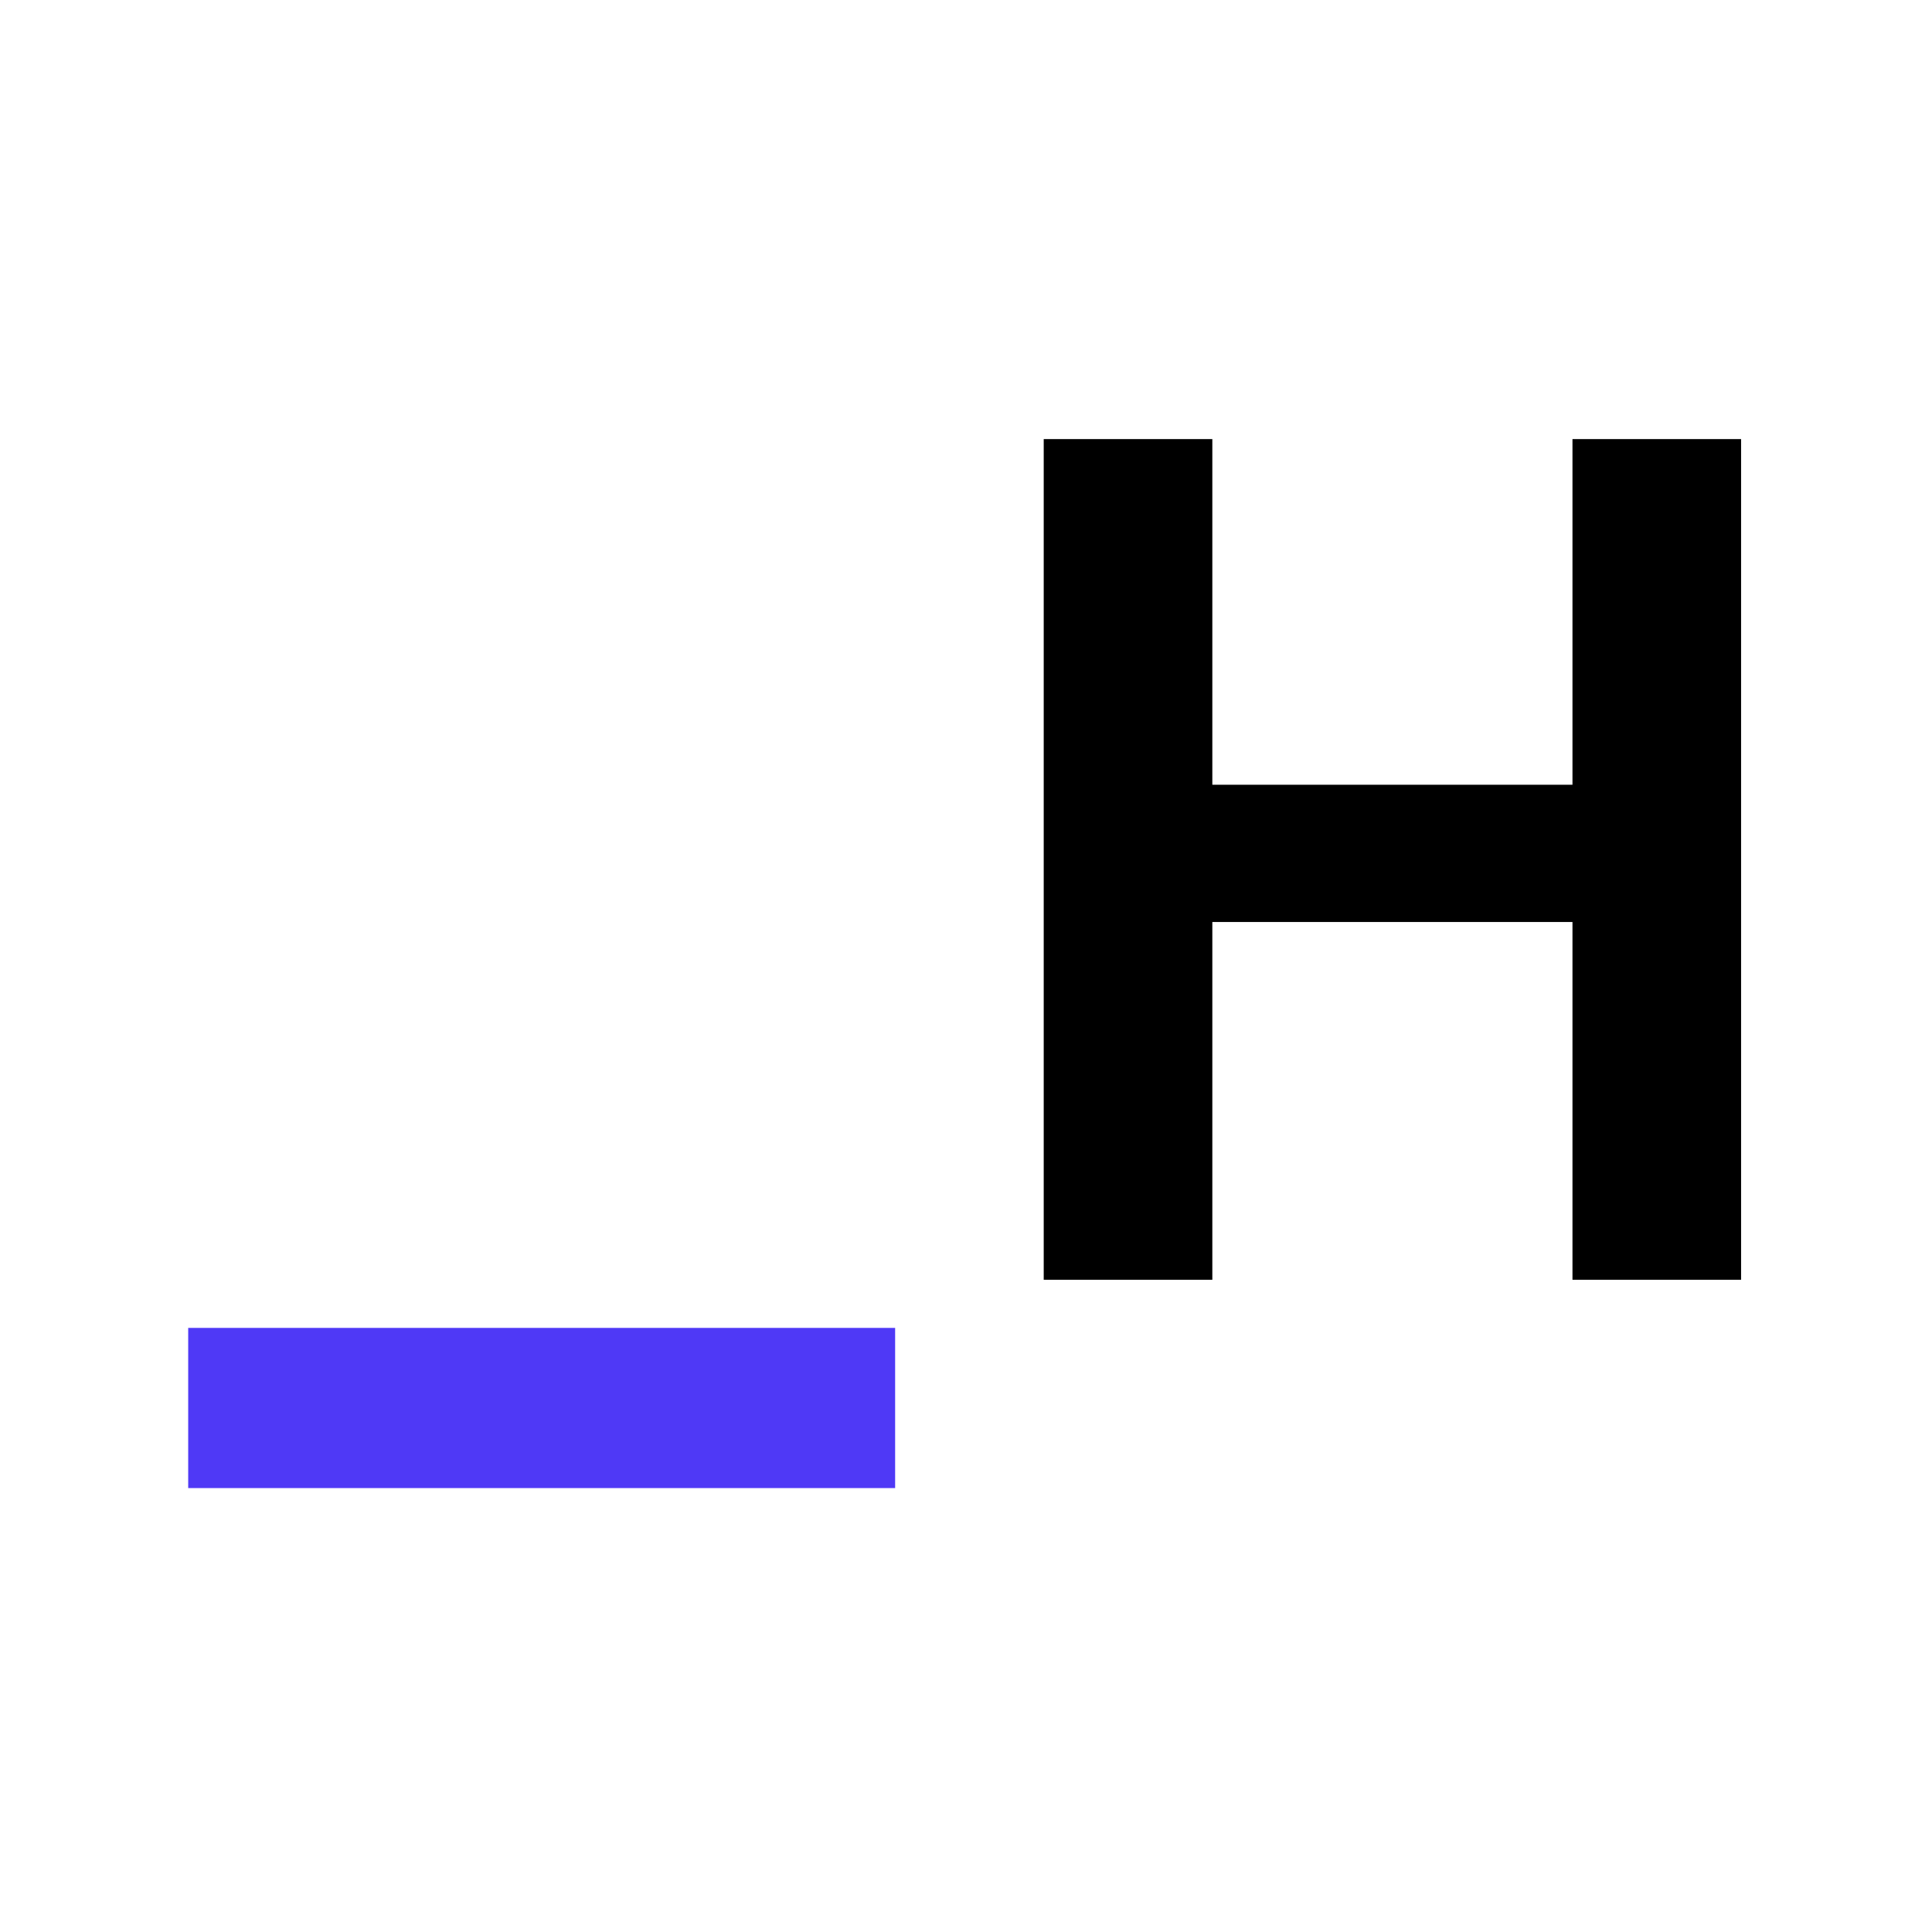 <svg width="22" height="22" viewBox="0 0 22 22" fill="none" xmlns="http://www.w3.org/2000/svg">
<path d="M10.193 15.121V16.945H2.143V15.121H10.193Z" fill="#4F39F6"/>
<path d="M19.826 5V14.573H17.906V10.499H13.805V14.573H11.885V5H13.805V8.936H17.906V5H19.826Z" fill="black"/>
</svg>
